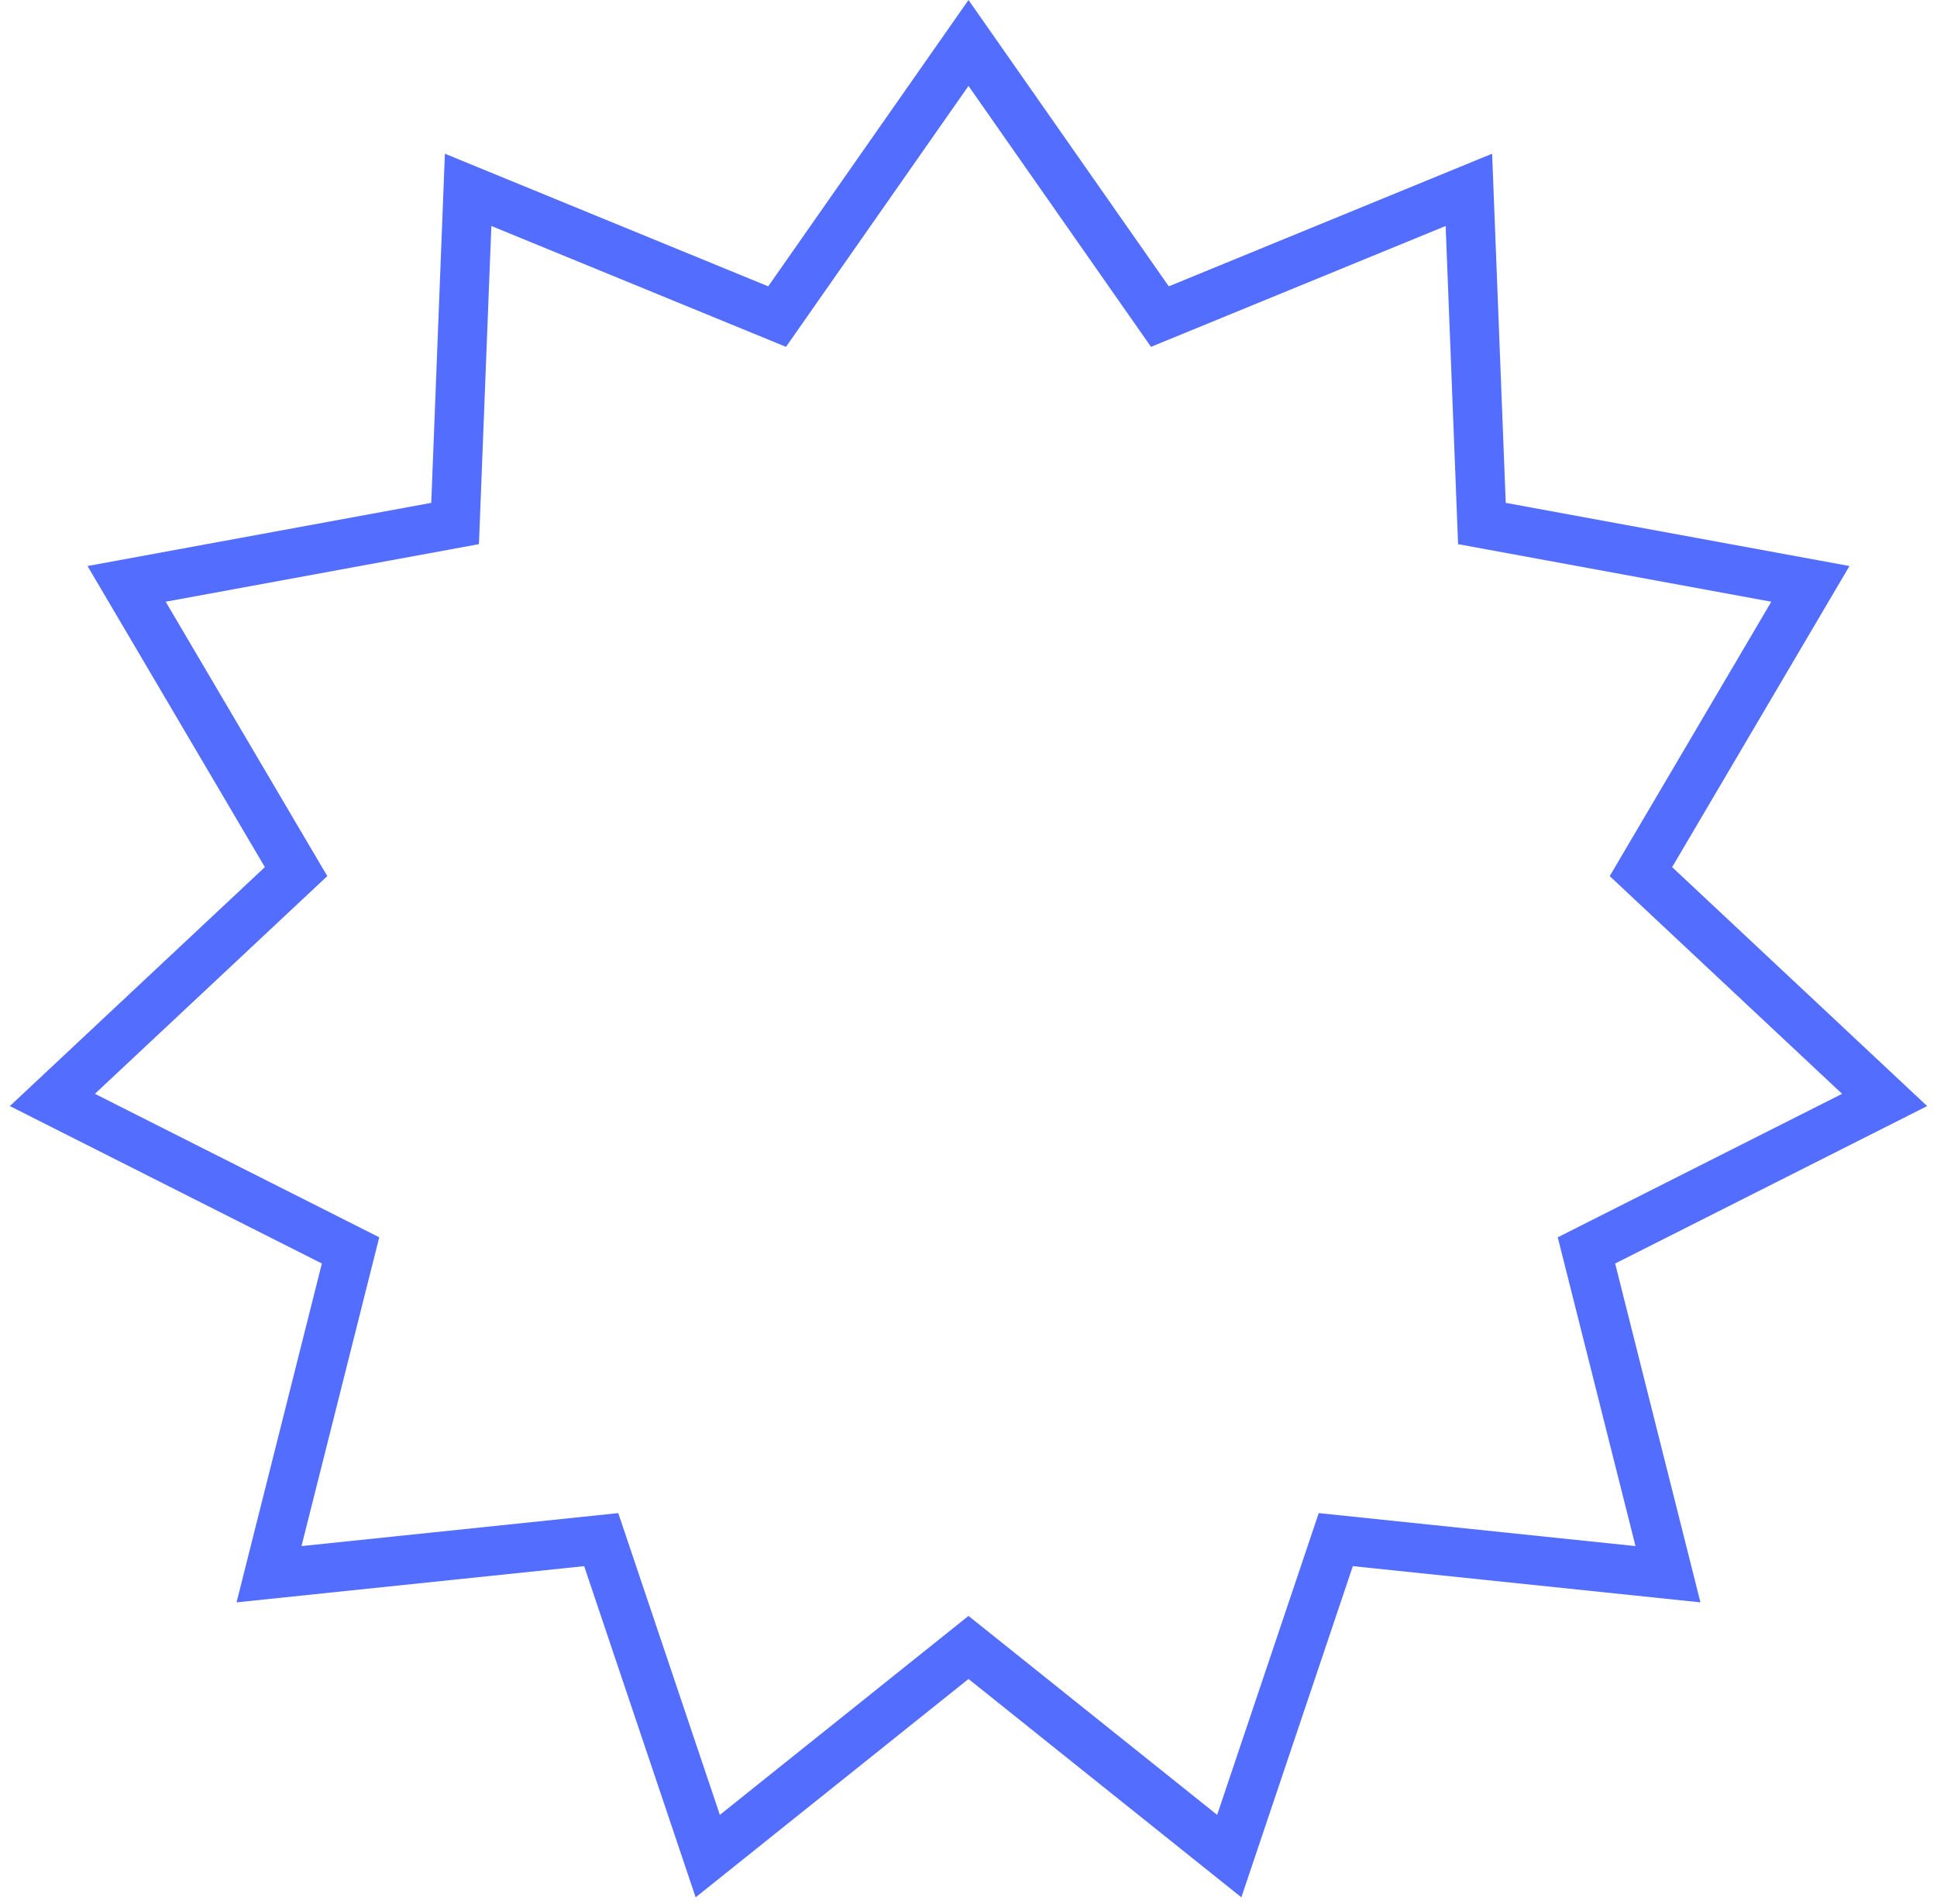 <?xml version="1.0" encoding="UTF-8"?> <svg xmlns="http://www.w3.org/2000/svg" width="118" height="116" viewBox="0 0 118 116" fill="none"> <path fill-rule="evenodd" clip-rule="evenodd" d="M71.201 17.448L59 0L46.799 17.448L27.102 9.366L26.272 30.641L5.332 34.49L16.135 52.837L0.601 67.397L19.608 76.99L14.411 97.637L35.587 95.431L42.378 115.61L59 102.306L75.622 115.61L82.413 95.431L103.589 97.637L98.393 76.99L117.4 67.397L101.865 52.837L112.668 34.49L91.728 30.641L90.898 9.366L71.201 17.448ZM88.067 13.77L70.118 21.135L59 5.235L47.882 21.135L29.933 13.77L29.176 33.157L10.094 36.665L19.938 53.384L5.782 66.651L23.103 75.394L18.367 94.209L37.664 92.199L43.853 110.587L59 98.463L74.147 110.587L80.336 92.199L99.633 94.209L94.897 75.394L112.218 66.651L98.062 53.384L107.906 36.665L88.825 33.157L88.067 13.77Z" fill="#536DFE"></path> </svg> 